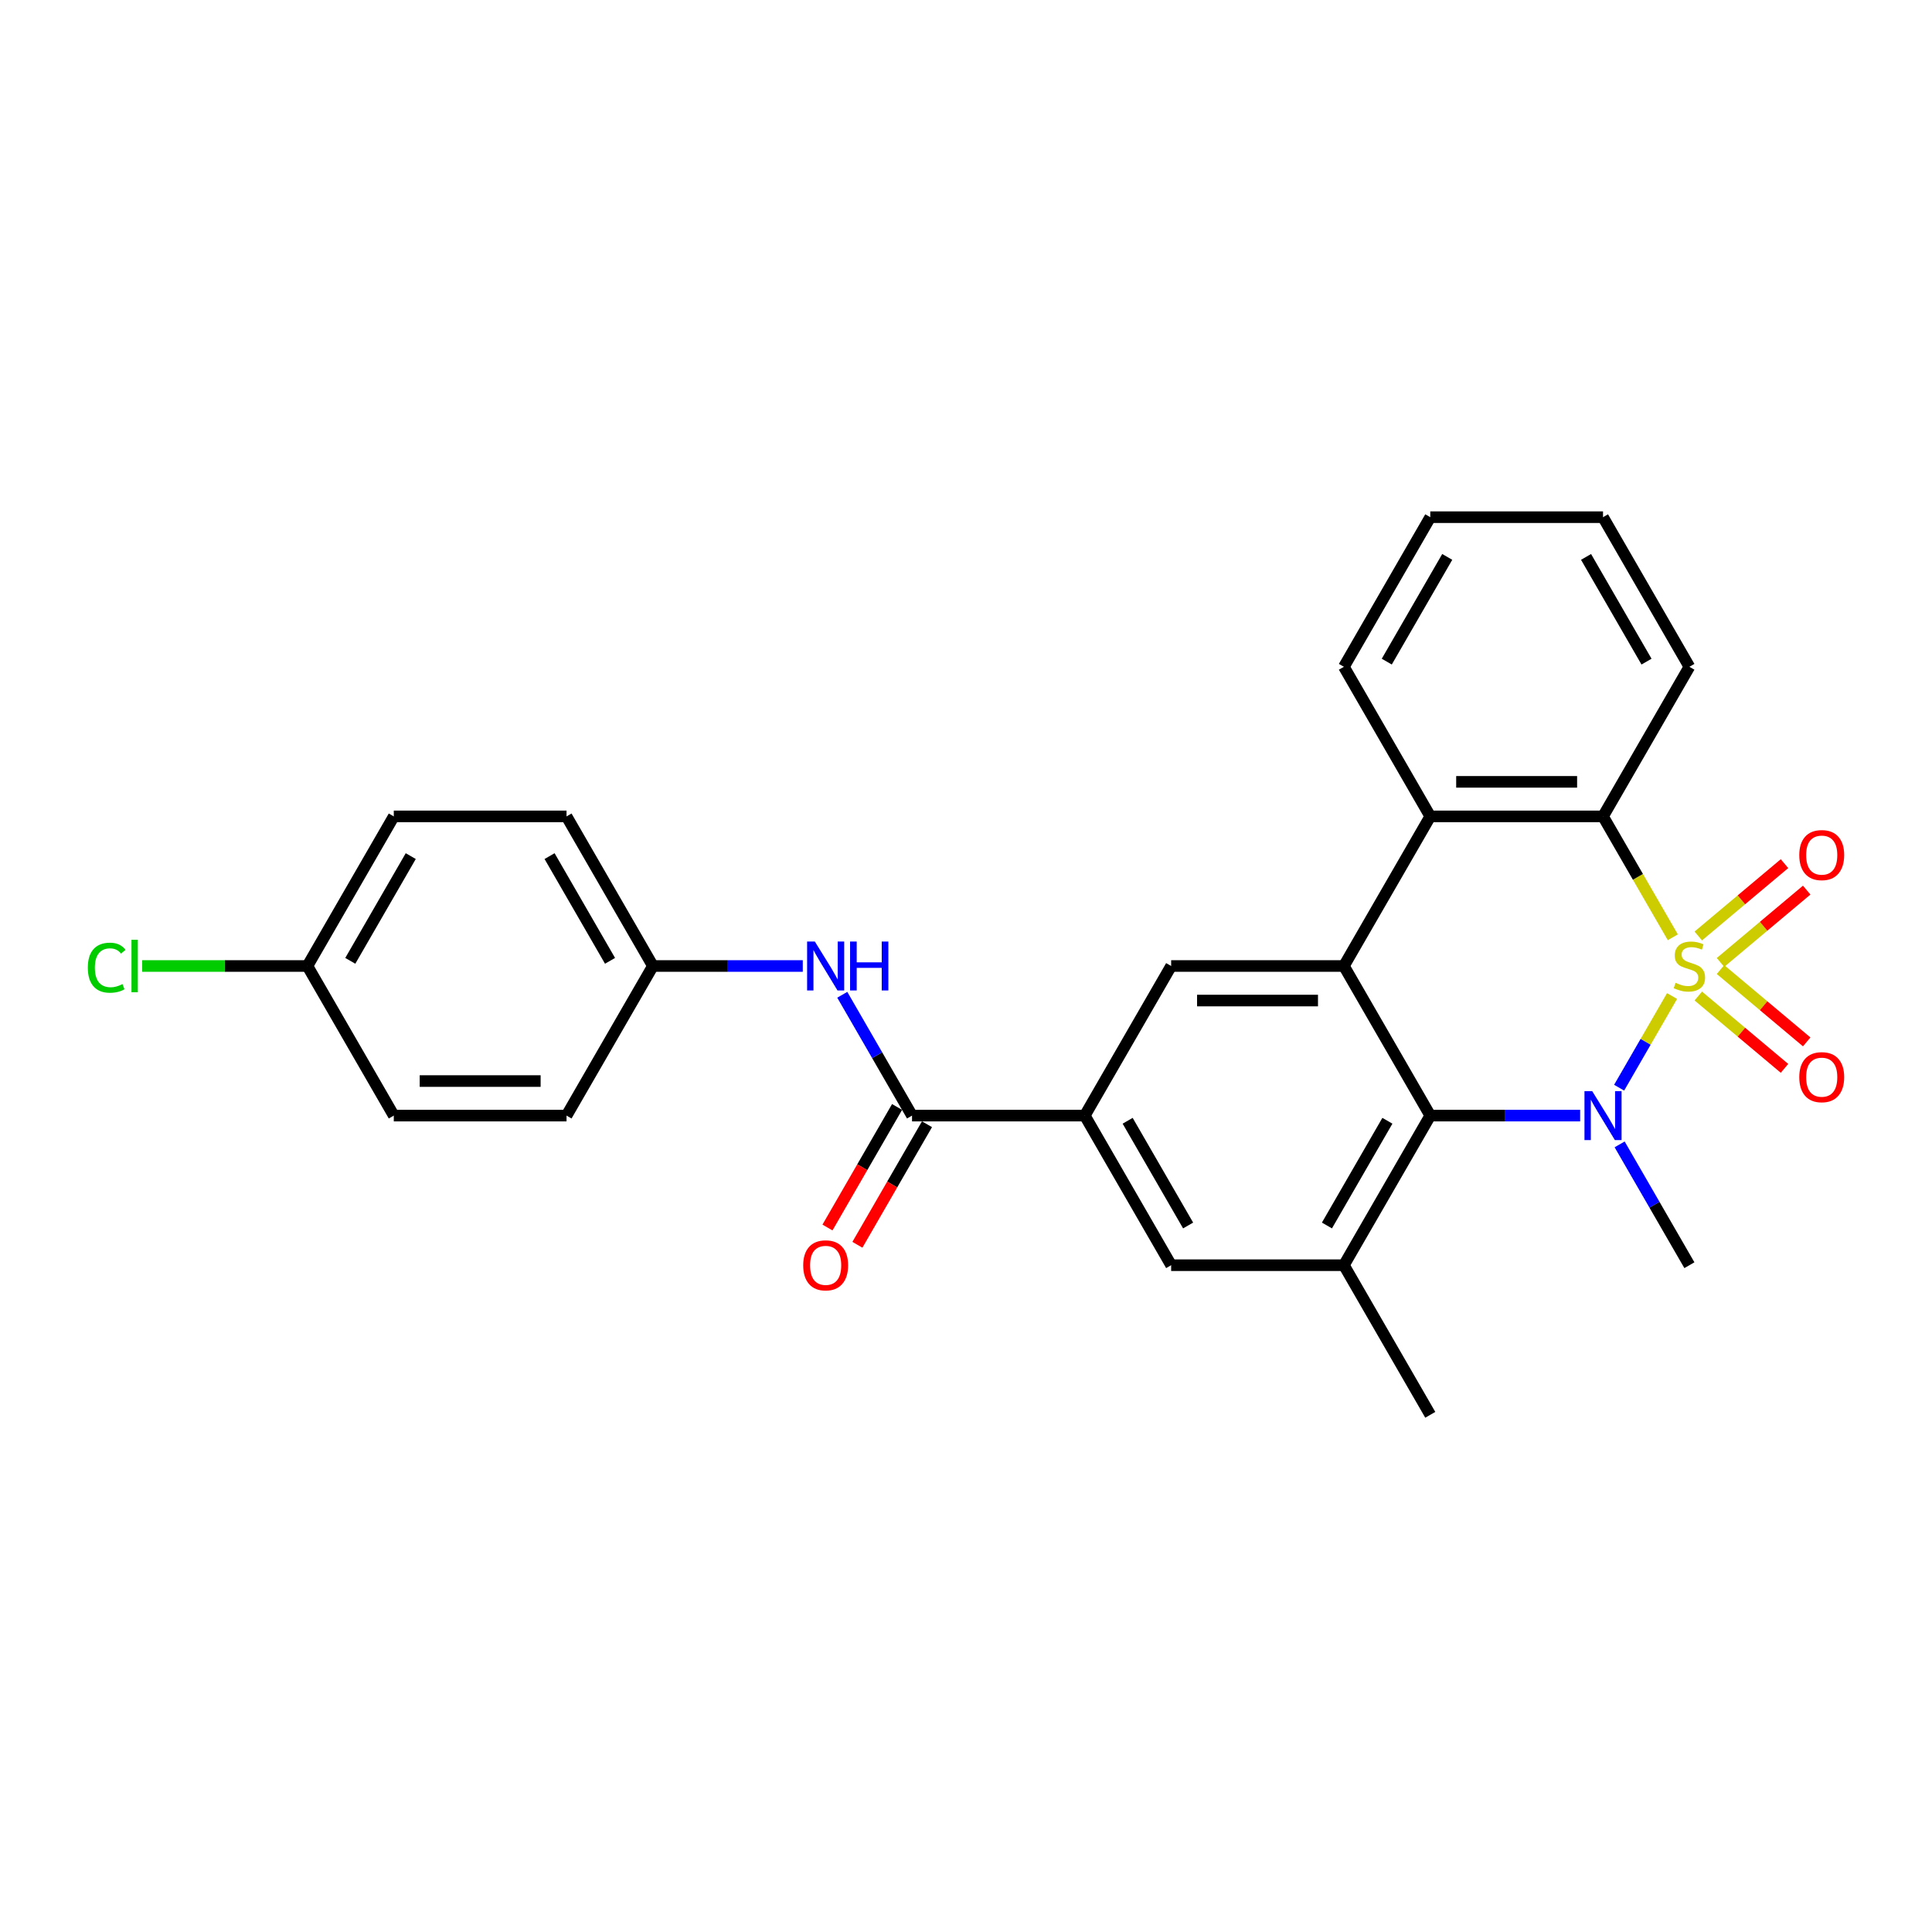 <?xml version='1.0' encoding='iso-8859-1'?>
<svg version='1.1' baseProfile='full'
              xmlns='http://www.w3.org/2000/svg'
                      xmlns:rdkit='http://www.rdkit.org/xml'
                      xmlns:xlink='http://www.w3.org/1999/xlink'
                  xml:space='preserve'
width='1000px' height='1000px' viewBox='0 0 1000 1000'>
<!-- END OF HEADER -->
<rect style='opacity:1.0;fill:#FFFFFF;stroke:none' width='1000' height='1000' x='0' y='0'> </rect>
<path class='bond-0' d='M 865.455,515.54 L 851.758,539.263' style='fill:none;fill-rule:evenodd;stroke:#CCCC00;stroke-width:6px;stroke-linecap:butt;stroke-linejoin:miter;stroke-opacity:1' />
<path class='bond-0' d='M 851.758,539.263 L 838.061,562.987' style='fill:none;fill-rule:evenodd;stroke:#0000FF;stroke-width:6px;stroke-linecap:butt;stroke-linejoin:miter;stroke-opacity:1' />
<path class='bond-3' d='M 865.847,485.139 L 847.784,453.852' style='fill:none;fill-rule:evenodd;stroke:#CCCC00;stroke-width:6px;stroke-linecap:butt;stroke-linejoin:miter;stroke-opacity:1' />
<path class='bond-3' d='M 847.784,453.852 L 829.72,422.565' style='fill:none;fill-rule:evenodd;stroke:#000000;stroke-width:6px;stroke-linecap:butt;stroke-linejoin:miter;stroke-opacity:1' />
<path class='bond-9' d='M 890.528,498.161 L 912.838,479.441' style='fill:none;fill-rule:evenodd;stroke:#CCCC00;stroke-width:6px;stroke-linecap:butt;stroke-linejoin:miter;stroke-opacity:1' />
<path class='bond-9' d='M 912.838,479.441 L 935.148,460.721' style='fill:none;fill-rule:evenodd;stroke:#FF0000;stroke-width:6px;stroke-linecap:butt;stroke-linejoin:miter;stroke-opacity:1' />
<path class='bond-9' d='M 879.034,484.462 L 901.343,465.742' style='fill:none;fill-rule:evenodd;stroke:#CCCC00;stroke-width:6px;stroke-linecap:butt;stroke-linejoin:miter;stroke-opacity:1' />
<path class='bond-9' d='M 901.343,465.742 L 923.653,447.022' style='fill:none;fill-rule:evenodd;stroke:#FF0000;stroke-width:6px;stroke-linecap:butt;stroke-linejoin:miter;stroke-opacity:1' />
<path class='bond-10' d='M 879.034,515.538 L 901.343,534.258' style='fill:none;fill-rule:evenodd;stroke:#CCCC00;stroke-width:6px;stroke-linecap:butt;stroke-linejoin:miter;stroke-opacity:1' />
<path class='bond-10' d='M 901.343,534.258 L 923.653,552.978' style='fill:none;fill-rule:evenodd;stroke:#FF0000;stroke-width:6px;stroke-linecap:butt;stroke-linejoin:miter;stroke-opacity:1' />
<path class='bond-10' d='M 890.528,501.839 L 912.838,520.559' style='fill:none;fill-rule:evenodd;stroke:#CCCC00;stroke-width:6px;stroke-linecap:butt;stroke-linejoin:miter;stroke-opacity:1' />
<path class='bond-10' d='M 912.838,520.559 L 935.148,539.279' style='fill:none;fill-rule:evenodd;stroke:#FF0000;stroke-width:6px;stroke-linecap:butt;stroke-linejoin:miter;stroke-opacity:1' />
<path class='bond-1' d='M 817.882,577.435 L 779.094,577.435' style='fill:none;fill-rule:evenodd;stroke:#0000FF;stroke-width:6px;stroke-linecap:butt;stroke-linejoin:miter;stroke-opacity:1' />
<path class='bond-1' d='M 779.094,577.435 L 740.306,577.435' style='fill:none;fill-rule:evenodd;stroke:#000000;stroke-width:6px;stroke-linecap:butt;stroke-linejoin:miter;stroke-opacity:1' />
<path class='bond-14' d='M 838.32,592.331 L 856.374,623.6' style='fill:none;fill-rule:evenodd;stroke:#0000FF;stroke-width:6px;stroke-linecap:butt;stroke-linejoin:miter;stroke-opacity:1' />
<path class='bond-14' d='M 856.374,623.6 L 874.427,654.869' style='fill:none;fill-rule:evenodd;stroke:#000000;stroke-width:6px;stroke-linecap:butt;stroke-linejoin:miter;stroke-opacity:1' />
<path class='bond-5' d='M 740.306,577.435 L 695.599,654.869' style='fill:none;fill-rule:evenodd;stroke:#000000;stroke-width:6px;stroke-linecap:butt;stroke-linejoin:miter;stroke-opacity:1' />
<path class='bond-5' d='M 718.113,580.108 L 686.819,634.313' style='fill:none;fill-rule:evenodd;stroke:#000000;stroke-width:6px;stroke-linecap:butt;stroke-linejoin:miter;stroke-opacity:1' />
<path class='bond-27' d='M 740.306,577.435 L 695.599,500' style='fill:none;fill-rule:evenodd;stroke:#000000;stroke-width:6px;stroke-linecap:butt;stroke-linejoin:miter;stroke-opacity:1' />
<path class='bond-2' d='M 695.599,500 L 740.306,422.565' style='fill:none;fill-rule:evenodd;stroke:#000000;stroke-width:6px;stroke-linecap:butt;stroke-linejoin:miter;stroke-opacity:1' />
<path class='bond-8' d='M 695.599,500 L 606.186,500' style='fill:none;fill-rule:evenodd;stroke:#000000;stroke-width:6px;stroke-linecap:butt;stroke-linejoin:miter;stroke-opacity:1' />
<path class='bond-8' d='M 682.187,517.883 L 619.598,517.883' style='fill:none;fill-rule:evenodd;stroke:#000000;stroke-width:6px;stroke-linecap:butt;stroke-linejoin:miter;stroke-opacity:1' />
<path class='bond-4' d='M 829.72,422.565 L 740.306,422.565' style='fill:none;fill-rule:evenodd;stroke:#000000;stroke-width:6px;stroke-linecap:butt;stroke-linejoin:miter;stroke-opacity:1' />
<path class='bond-4' d='M 816.308,404.683 L 753.718,404.683' style='fill:none;fill-rule:evenodd;stroke:#000000;stroke-width:6px;stroke-linecap:butt;stroke-linejoin:miter;stroke-opacity:1' />
<path class='bond-17' d='M 829.72,422.565 L 874.427,345.131' style='fill:none;fill-rule:evenodd;stroke:#000000;stroke-width:6px;stroke-linecap:butt;stroke-linejoin:miter;stroke-opacity:1' />
<path class='bond-21' d='M 740.306,422.565 L 695.599,345.131' style='fill:none;fill-rule:evenodd;stroke:#000000;stroke-width:6px;stroke-linecap:butt;stroke-linejoin:miter;stroke-opacity:1' />
<path class='bond-11' d='M 695.599,654.869 L 606.186,654.869' style='fill:none;fill-rule:evenodd;stroke:#000000;stroke-width:6px;stroke-linecap:butt;stroke-linejoin:miter;stroke-opacity:1' />
<path class='bond-24' d='M 695.599,654.869 L 740.306,732.304' style='fill:none;fill-rule:evenodd;stroke:#000000;stroke-width:6px;stroke-linecap:butt;stroke-linejoin:miter;stroke-opacity:1' />
<path class='bond-6' d='M 472.065,577.435 L 561.479,577.435' style='fill:none;fill-rule:evenodd;stroke:#000000;stroke-width:6px;stroke-linecap:butt;stroke-linejoin:miter;stroke-opacity:1' />
<path class='bond-12' d='M 472.065,577.435 L 454.012,546.165' style='fill:none;fill-rule:evenodd;stroke:#000000;stroke-width:6px;stroke-linecap:butt;stroke-linejoin:miter;stroke-opacity:1' />
<path class='bond-12' d='M 454.012,546.165 L 435.959,514.896' style='fill:none;fill-rule:evenodd;stroke:#0000FF;stroke-width:6px;stroke-linecap:butt;stroke-linejoin:miter;stroke-opacity:1' />
<path class='bond-13' d='M 464.322,572.964 L 446.31,604.161' style='fill:none;fill-rule:evenodd;stroke:#000000;stroke-width:6px;stroke-linecap:butt;stroke-linejoin:miter;stroke-opacity:1' />
<path class='bond-13' d='M 446.31,604.161 L 428.298,635.359' style='fill:none;fill-rule:evenodd;stroke:#FF0000;stroke-width:6px;stroke-linecap:butt;stroke-linejoin:miter;stroke-opacity:1' />
<path class='bond-13' d='M 479.809,581.905 L 461.797,613.103' style='fill:none;fill-rule:evenodd;stroke:#000000;stroke-width:6px;stroke-linecap:butt;stroke-linejoin:miter;stroke-opacity:1' />
<path class='bond-13' d='M 461.797,613.103 L 443.785,644.3' style='fill:none;fill-rule:evenodd;stroke:#FF0000;stroke-width:6px;stroke-linecap:butt;stroke-linejoin:miter;stroke-opacity:1' />
<path class='bond-7' d='M 561.479,577.435 L 606.186,500' style='fill:none;fill-rule:evenodd;stroke:#000000;stroke-width:6px;stroke-linecap:butt;stroke-linejoin:miter;stroke-opacity:1' />
<path class='bond-29' d='M 561.479,577.435 L 606.186,654.869' style='fill:none;fill-rule:evenodd;stroke:#000000;stroke-width:6px;stroke-linecap:butt;stroke-linejoin:miter;stroke-opacity:1' />
<path class='bond-29' d='M 583.672,580.108 L 614.967,634.313' style='fill:none;fill-rule:evenodd;stroke:#000000;stroke-width:6px;stroke-linecap:butt;stroke-linejoin:miter;stroke-opacity:1' />
<path class='bond-15' d='M 415.52,500 L 376.732,500' style='fill:none;fill-rule:evenodd;stroke:#0000FF;stroke-width:6px;stroke-linecap:butt;stroke-linejoin:miter;stroke-opacity:1' />
<path class='bond-15' d='M 376.732,500 L 337.945,500' style='fill:none;fill-rule:evenodd;stroke:#000000;stroke-width:6px;stroke-linecap:butt;stroke-linejoin:miter;stroke-opacity:1' />
<path class='bond-19' d='M 337.945,500 L 293.238,577.435' style='fill:none;fill-rule:evenodd;stroke:#000000;stroke-width:6px;stroke-linecap:butt;stroke-linejoin:miter;stroke-opacity:1' />
<path class='bond-20' d='M 337.945,500 L 293.238,422.565' style='fill:none;fill-rule:evenodd;stroke:#000000;stroke-width:6px;stroke-linecap:butt;stroke-linejoin:miter;stroke-opacity:1' />
<path class='bond-20' d='M 315.752,497.326 L 284.457,443.122' style='fill:none;fill-rule:evenodd;stroke:#000000;stroke-width:6px;stroke-linecap:butt;stroke-linejoin:miter;stroke-opacity:1' />
<path class='bond-16' d='M 159.117,500 L 203.824,422.565' style='fill:none;fill-rule:evenodd;stroke:#000000;stroke-width:6px;stroke-linecap:butt;stroke-linejoin:miter;stroke-opacity:1' />
<path class='bond-16' d='M 181.31,497.326 L 212.605,443.122' style='fill:none;fill-rule:evenodd;stroke:#000000;stroke-width:6px;stroke-linecap:butt;stroke-linejoin:miter;stroke-opacity:1' />
<path class='bond-18' d='M 159.117,500 L 116.351,500' style='fill:none;fill-rule:evenodd;stroke:#000000;stroke-width:6px;stroke-linecap:butt;stroke-linejoin:miter;stroke-opacity:1' />
<path class='bond-18' d='M 116.351,500 L 73.584,500' style='fill:none;fill-rule:evenodd;stroke:#00CC00;stroke-width:6px;stroke-linecap:butt;stroke-linejoin:miter;stroke-opacity:1' />
<path class='bond-30' d='M 159.117,500 L 203.824,577.435' style='fill:none;fill-rule:evenodd;stroke:#000000;stroke-width:6px;stroke-linecap:butt;stroke-linejoin:miter;stroke-opacity:1' />
<path class='bond-26' d='M 874.427,345.131 L 829.72,267.696' style='fill:none;fill-rule:evenodd;stroke:#000000;stroke-width:6px;stroke-linecap:butt;stroke-linejoin:miter;stroke-opacity:1' />
<path class='bond-26' d='M 852.234,342.457 L 820.939,288.253' style='fill:none;fill-rule:evenodd;stroke:#000000;stroke-width:6px;stroke-linecap:butt;stroke-linejoin:miter;stroke-opacity:1' />
<path class='bond-22' d='M 293.238,577.435 L 203.824,577.435' style='fill:none;fill-rule:evenodd;stroke:#000000;stroke-width:6px;stroke-linecap:butt;stroke-linejoin:miter;stroke-opacity:1' />
<path class='bond-22' d='M 279.826,559.552 L 217.236,559.552' style='fill:none;fill-rule:evenodd;stroke:#000000;stroke-width:6px;stroke-linecap:butt;stroke-linejoin:miter;stroke-opacity:1' />
<path class='bond-23' d='M 293.238,422.565 L 203.824,422.565' style='fill:none;fill-rule:evenodd;stroke:#000000;stroke-width:6px;stroke-linecap:butt;stroke-linejoin:miter;stroke-opacity:1' />
<path class='bond-28' d='M 695.599,345.131 L 740.306,267.696' style='fill:none;fill-rule:evenodd;stroke:#000000;stroke-width:6px;stroke-linecap:butt;stroke-linejoin:miter;stroke-opacity:1' />
<path class='bond-28' d='M 717.792,342.457 L 749.087,288.253' style='fill:none;fill-rule:evenodd;stroke:#000000;stroke-width:6px;stroke-linecap:butt;stroke-linejoin:miter;stroke-opacity:1' />
<path class='bond-25' d='M 740.306,267.696 L 829.72,267.696' style='fill:none;fill-rule:evenodd;stroke:#000000;stroke-width:6px;stroke-linecap:butt;stroke-linejoin:miter;stroke-opacity:1' />
<path  class='atom-0' d='M 867.274 508.691
Q 867.56 508.798, 868.74 509.299
Q 869.92 509.8, 871.208 510.122
Q 872.531 510.408, 873.819 510.408
Q 876.215 510.408, 877.61 509.263
Q 879.005 508.083, 879.005 506.044
Q 879.005 504.65, 878.289 503.791
Q 877.61 502.933, 876.537 502.468
Q 875.464 502.003, 873.676 501.466
Q 871.423 500.787, 870.063 500.143
Q 868.74 499.499, 867.774 498.14
Q 866.845 496.781, 866.845 494.492
Q 866.845 491.309, 868.99 489.342
Q 871.172 487.375, 875.464 487.375
Q 878.397 487.375, 881.723 488.77
L 880.9 491.524
Q 877.86 490.272, 875.571 490.272
Q 873.103 490.272, 871.744 491.309
Q 870.385 492.31, 870.421 494.063
Q 870.421 495.422, 871.101 496.245
Q 871.816 497.067, 872.817 497.532
Q 873.855 497.997, 875.571 498.534
Q 877.86 499.249, 879.219 499.964
Q 880.578 500.68, 881.544 502.146
Q 882.546 503.577, 882.546 506.044
Q 882.546 509.549, 880.185 511.445
Q 877.86 513.305, 873.962 513.305
Q 871.709 513.305, 869.992 512.804
Q 868.311 512.339, 866.308 511.516
L 867.274 508.691
' fill='#CCCC00'/>
<path  class='atom-1' d='M 824.123 564.774
L 832.42 578.186
Q 833.243 579.509, 834.566 581.905
Q 835.89 584.302, 835.961 584.445
L 835.961 564.774
L 839.323 564.774
L 839.323 590.096
L 835.854 590.096
L 826.948 575.432
Q 825.911 573.715, 824.802 571.748
Q 823.729 569.781, 823.407 569.173
L 823.407 590.096
L 820.117 590.096
L 820.117 564.774
L 824.123 564.774
' fill='#0000FF'/>
<path  class='atom-10' d='M 931.298 442.598
Q 931.298 436.517, 934.302 433.12
Q 937.306 429.722, 942.922 429.722
Q 948.537 429.722, 951.541 433.12
Q 954.545 436.517, 954.545 442.598
Q 954.545 448.749, 951.505 452.254
Q 948.465 455.723, 942.922 455.723
Q 937.342 455.723, 934.302 452.254
Q 931.298 448.785, 931.298 442.598
M 942.922 452.862
Q 946.784 452.862, 948.859 450.287
Q 950.969 447.676, 950.969 442.598
Q 950.969 437.626, 948.859 435.123
Q 946.784 432.583, 942.922 432.583
Q 939.059 432.583, 936.949 435.087
Q 934.874 437.59, 934.874 442.598
Q 934.874 447.712, 936.949 450.287
Q 939.059 452.862, 942.922 452.862
' fill='#FF0000'/>
<path  class='atom-11' d='M 931.298 557.546
Q 931.298 551.465, 934.302 548.068
Q 937.306 544.67, 942.922 544.67
Q 948.537 544.67, 951.541 548.068
Q 954.545 551.465, 954.545 557.546
Q 954.545 563.697, 951.505 567.202
Q 948.465 570.671, 942.922 570.671
Q 937.342 570.671, 934.302 567.202
Q 931.298 563.733, 931.298 557.546
M 942.922 567.81
Q 946.784 567.81, 948.859 565.235
Q 950.969 562.624, 950.969 557.546
Q 950.969 552.574, 948.859 550.071
Q 946.784 547.531, 942.922 547.531
Q 939.059 547.531, 936.949 550.035
Q 934.874 552.538, 934.874 557.546
Q 934.874 562.66, 936.949 565.235
Q 939.059 567.81, 942.922 567.81
' fill='#FF0000'/>
<path  class='atom-13' d='M 421.761 487.339
L 430.059 500.751
Q 430.881 502.074, 432.205 504.471
Q 433.528 506.867, 433.599 507.01
L 433.599 487.339
L 436.961 487.339
L 436.961 512.661
L 433.492 512.661
L 424.587 497.997
Q 423.549 496.28, 422.441 494.313
Q 421.368 492.346, 421.046 491.738
L 421.046 512.661
L 417.755 512.661
L 417.755 487.339
L 421.761 487.339
' fill='#0000FF'/>
<path  class='atom-13' d='M 440.001 487.339
L 443.435 487.339
L 443.435 498.104
L 456.382 498.104
L 456.382 487.339
L 459.815 487.339
L 459.815 512.661
L 456.382 512.661
L 456.382 500.966
L 443.435 500.966
L 443.435 512.661
L 440.001 512.661
L 440.001 487.339
' fill='#0000FF'/>
<path  class='atom-14' d='M 415.735 654.941
Q 415.735 648.86, 418.739 645.463
Q 421.743 642.065, 427.358 642.065
Q 432.974 642.065, 435.978 645.463
Q 438.982 648.86, 438.982 654.941
Q 438.982 661.092, 435.942 664.597
Q 432.902 668.067, 427.358 668.067
Q 421.779 668.067, 418.739 664.597
Q 415.735 661.128, 415.735 654.941
M 427.358 665.205
Q 431.221 665.205, 433.295 662.63
Q 435.406 660.019, 435.406 654.941
Q 435.406 649.969, 433.295 647.466
Q 431.221 644.926, 427.358 644.926
Q 423.496 644.926, 421.385 647.43
Q 419.311 649.933, 419.311 654.941
Q 419.311 660.055, 421.385 662.63
Q 423.496 665.205, 427.358 665.205
' fill='#FF0000'/>
<path  class='atom-19' d='M 45.455 500.876
Q 45.455 494.582, 48.387 491.291
Q 51.356 487.965, 56.971 487.965
Q 62.193 487.965, 64.983 491.649
L 62.622 493.58
Q 60.583 490.898, 56.971 490.898
Q 53.144 490.898, 51.105 493.473
Q 49.103 496.012, 49.103 500.876
Q 49.103 505.883, 51.177 508.459
Q 53.287 511.034, 57.364 511.034
Q 60.154 511.034, 63.409 509.353
L 64.41 512.035
Q 63.087 512.893, 61.084 513.394
Q 59.081 513.895, 56.864 513.895
Q 51.356 513.895, 48.387 510.533
Q 45.455 507.171, 45.455 500.876
' fill='#00CC00'/>
<path  class='atom-19' d='M 68.058 486.427
L 71.349 486.427
L 71.349 513.573
L 68.058 513.573
L 68.058 486.427
' fill='#00CC00'/>
</svg>
